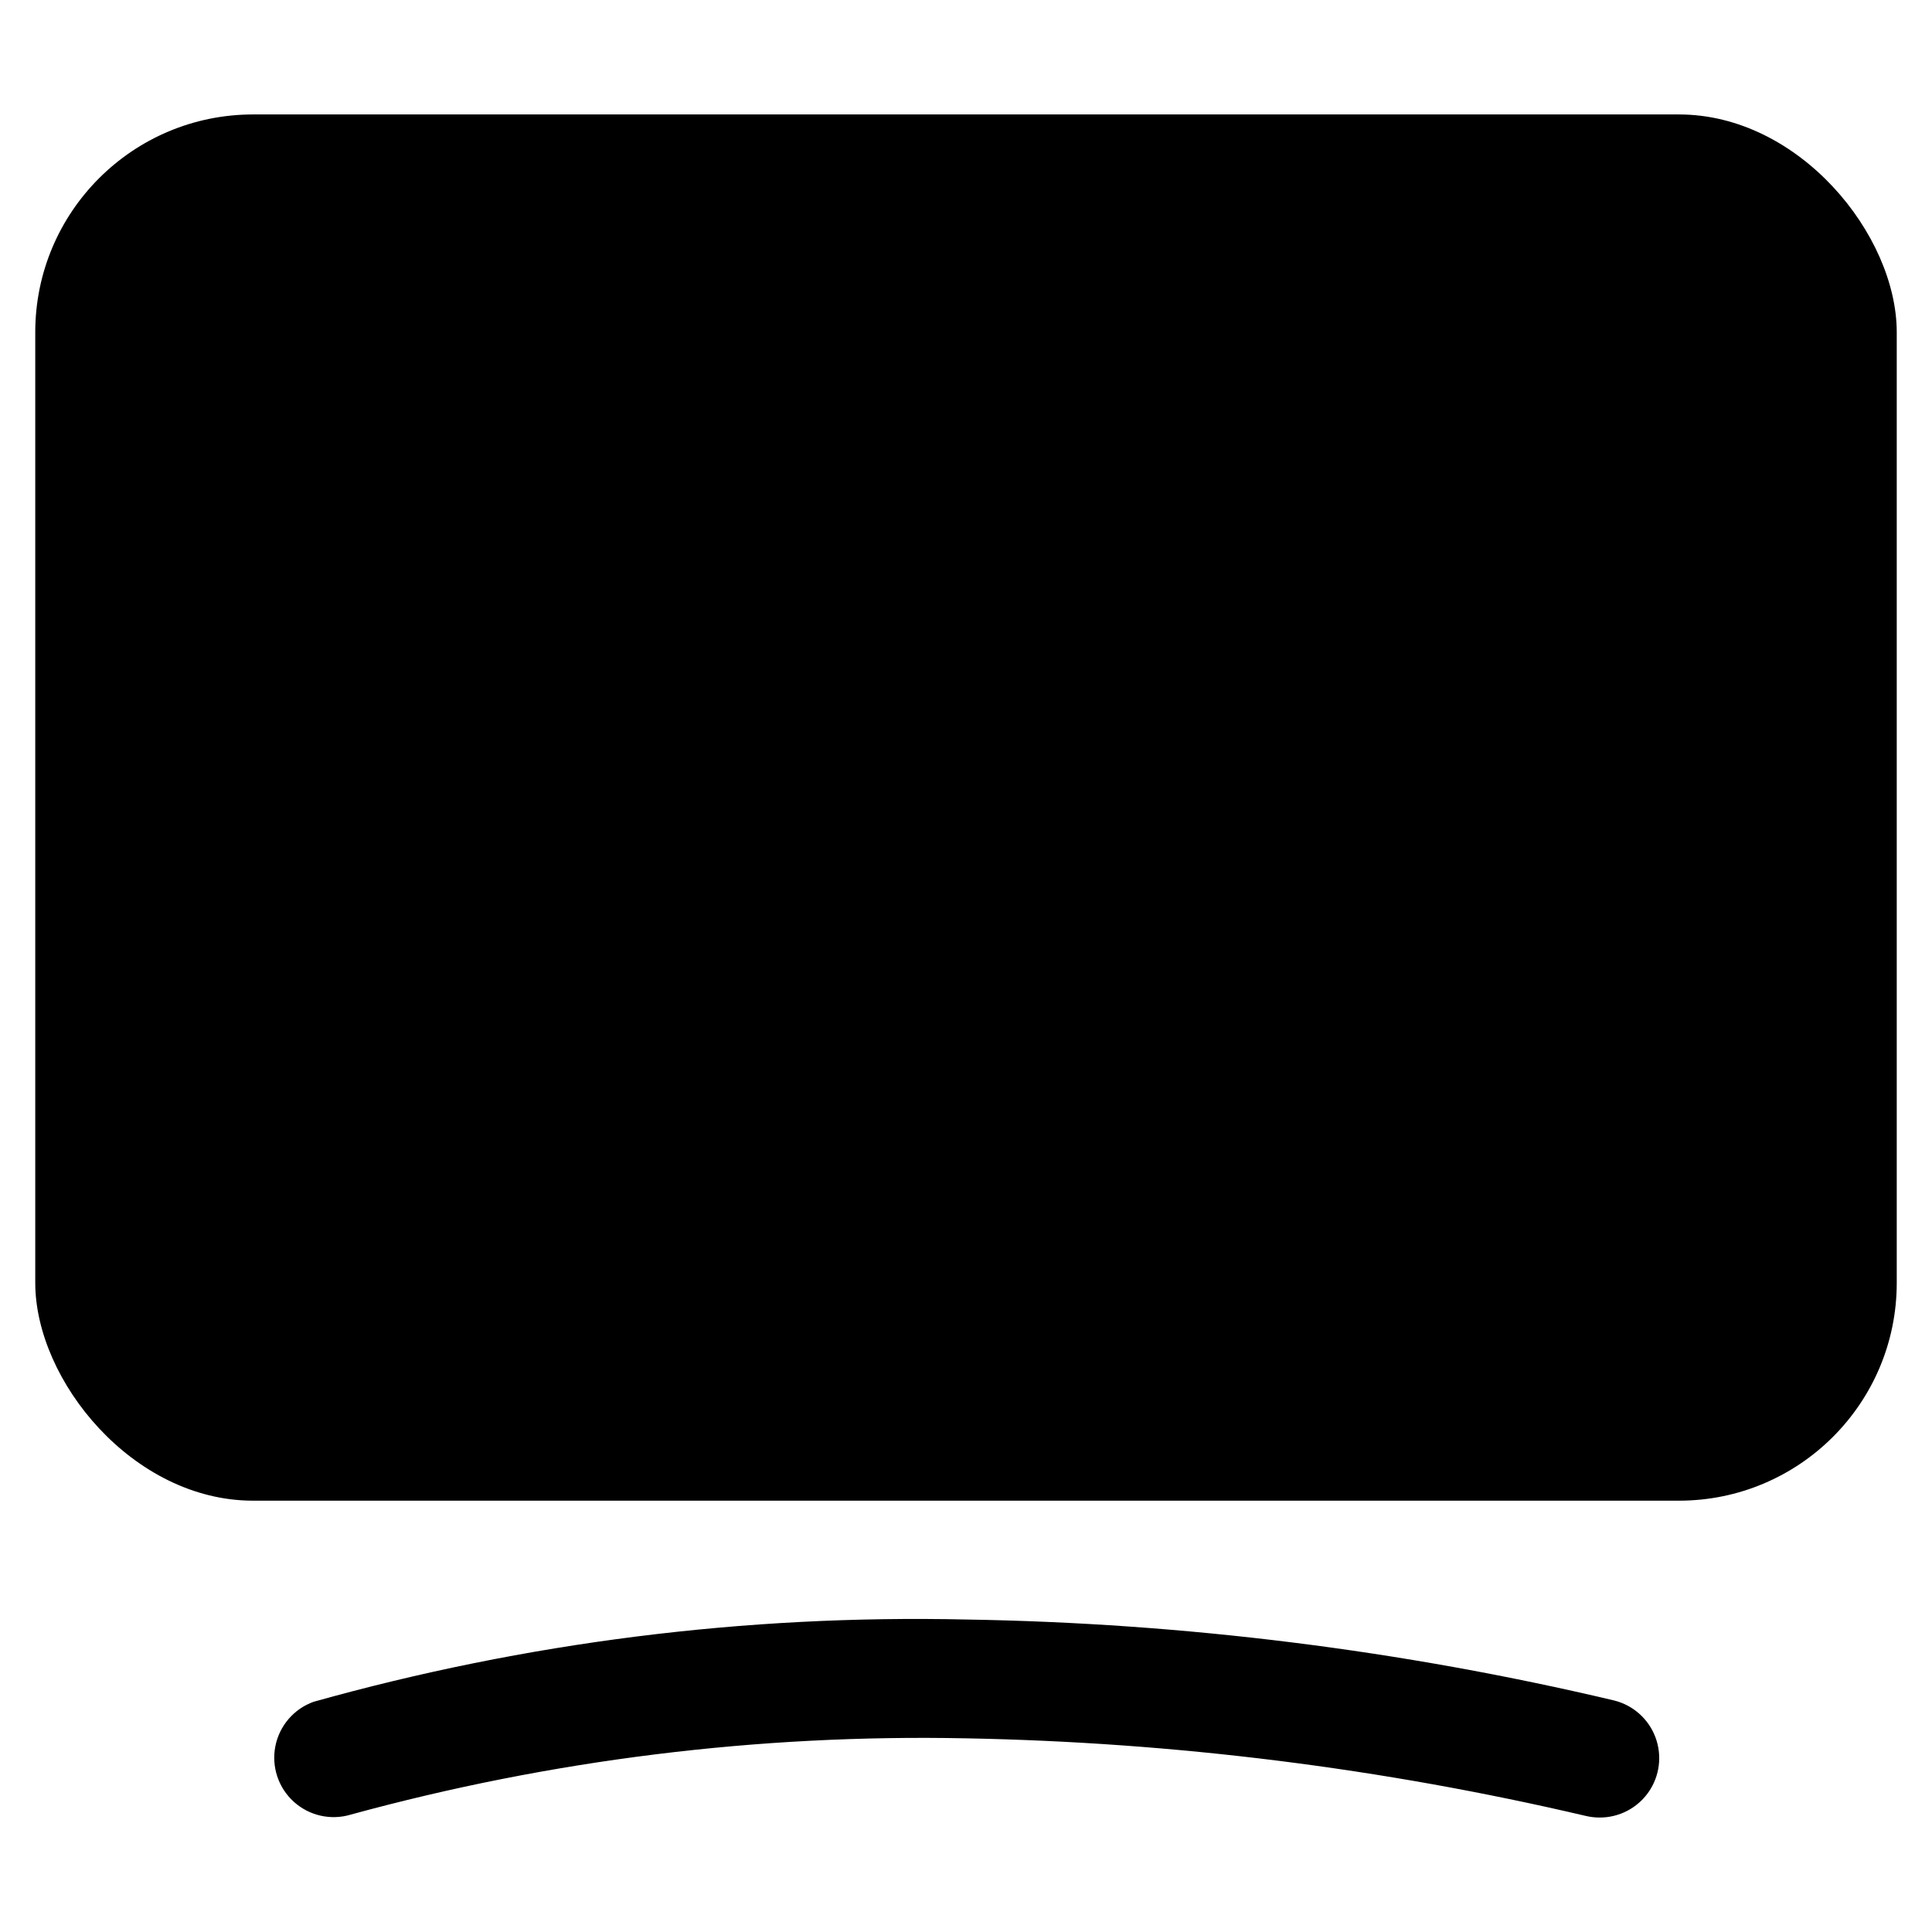 <?xml version="1.0" encoding="UTF-8"?>
<!-- Uploaded to: ICON Repo, www.svgrepo.com, Generator: ICON Repo Mixer Tools -->
<svg fill="#000000" width="800px" height="800px" version="1.1" viewBox="144 144 512 512" xmlns="http://www.w3.org/2000/svg">
 <g>
  <path d="m211.07 174.33h377.86c31.883 0 57.727 31.883 57.727 57.727v251.91c0 31.883-25.848 57.727-57.727 57.727h-377.86c-31.883 0-57.727-31.883-57.727-57.727v-251.91c0-31.883 25.848-57.727 57.727-57.727z"/>
  <path d="m237.02 624.87c53.078-14.512 107.97-21.316 162.98-20.195 55.273 1.035 110.29 7.918 164.11 20.531 1.25 0.305 2.535 0.461 3.82 0.461 5.176 0.012 10.027-2.523 12.977-6.777 2.949-4.254 3.617-9.688 1.789-14.527-1.828-4.844-5.918-8.477-10.945-9.723-56.309-13.328-113.9-20.52-171.75-21.453-58.398-1.309-116.67 6.043-172.91 21.809-5.207 1.875-9.047 6.344-10.117 11.773s0.789 11.02 4.898 14.727c4.106 3.711 9.855 4.988 15.148 3.375z"/>
 </g>
</svg>